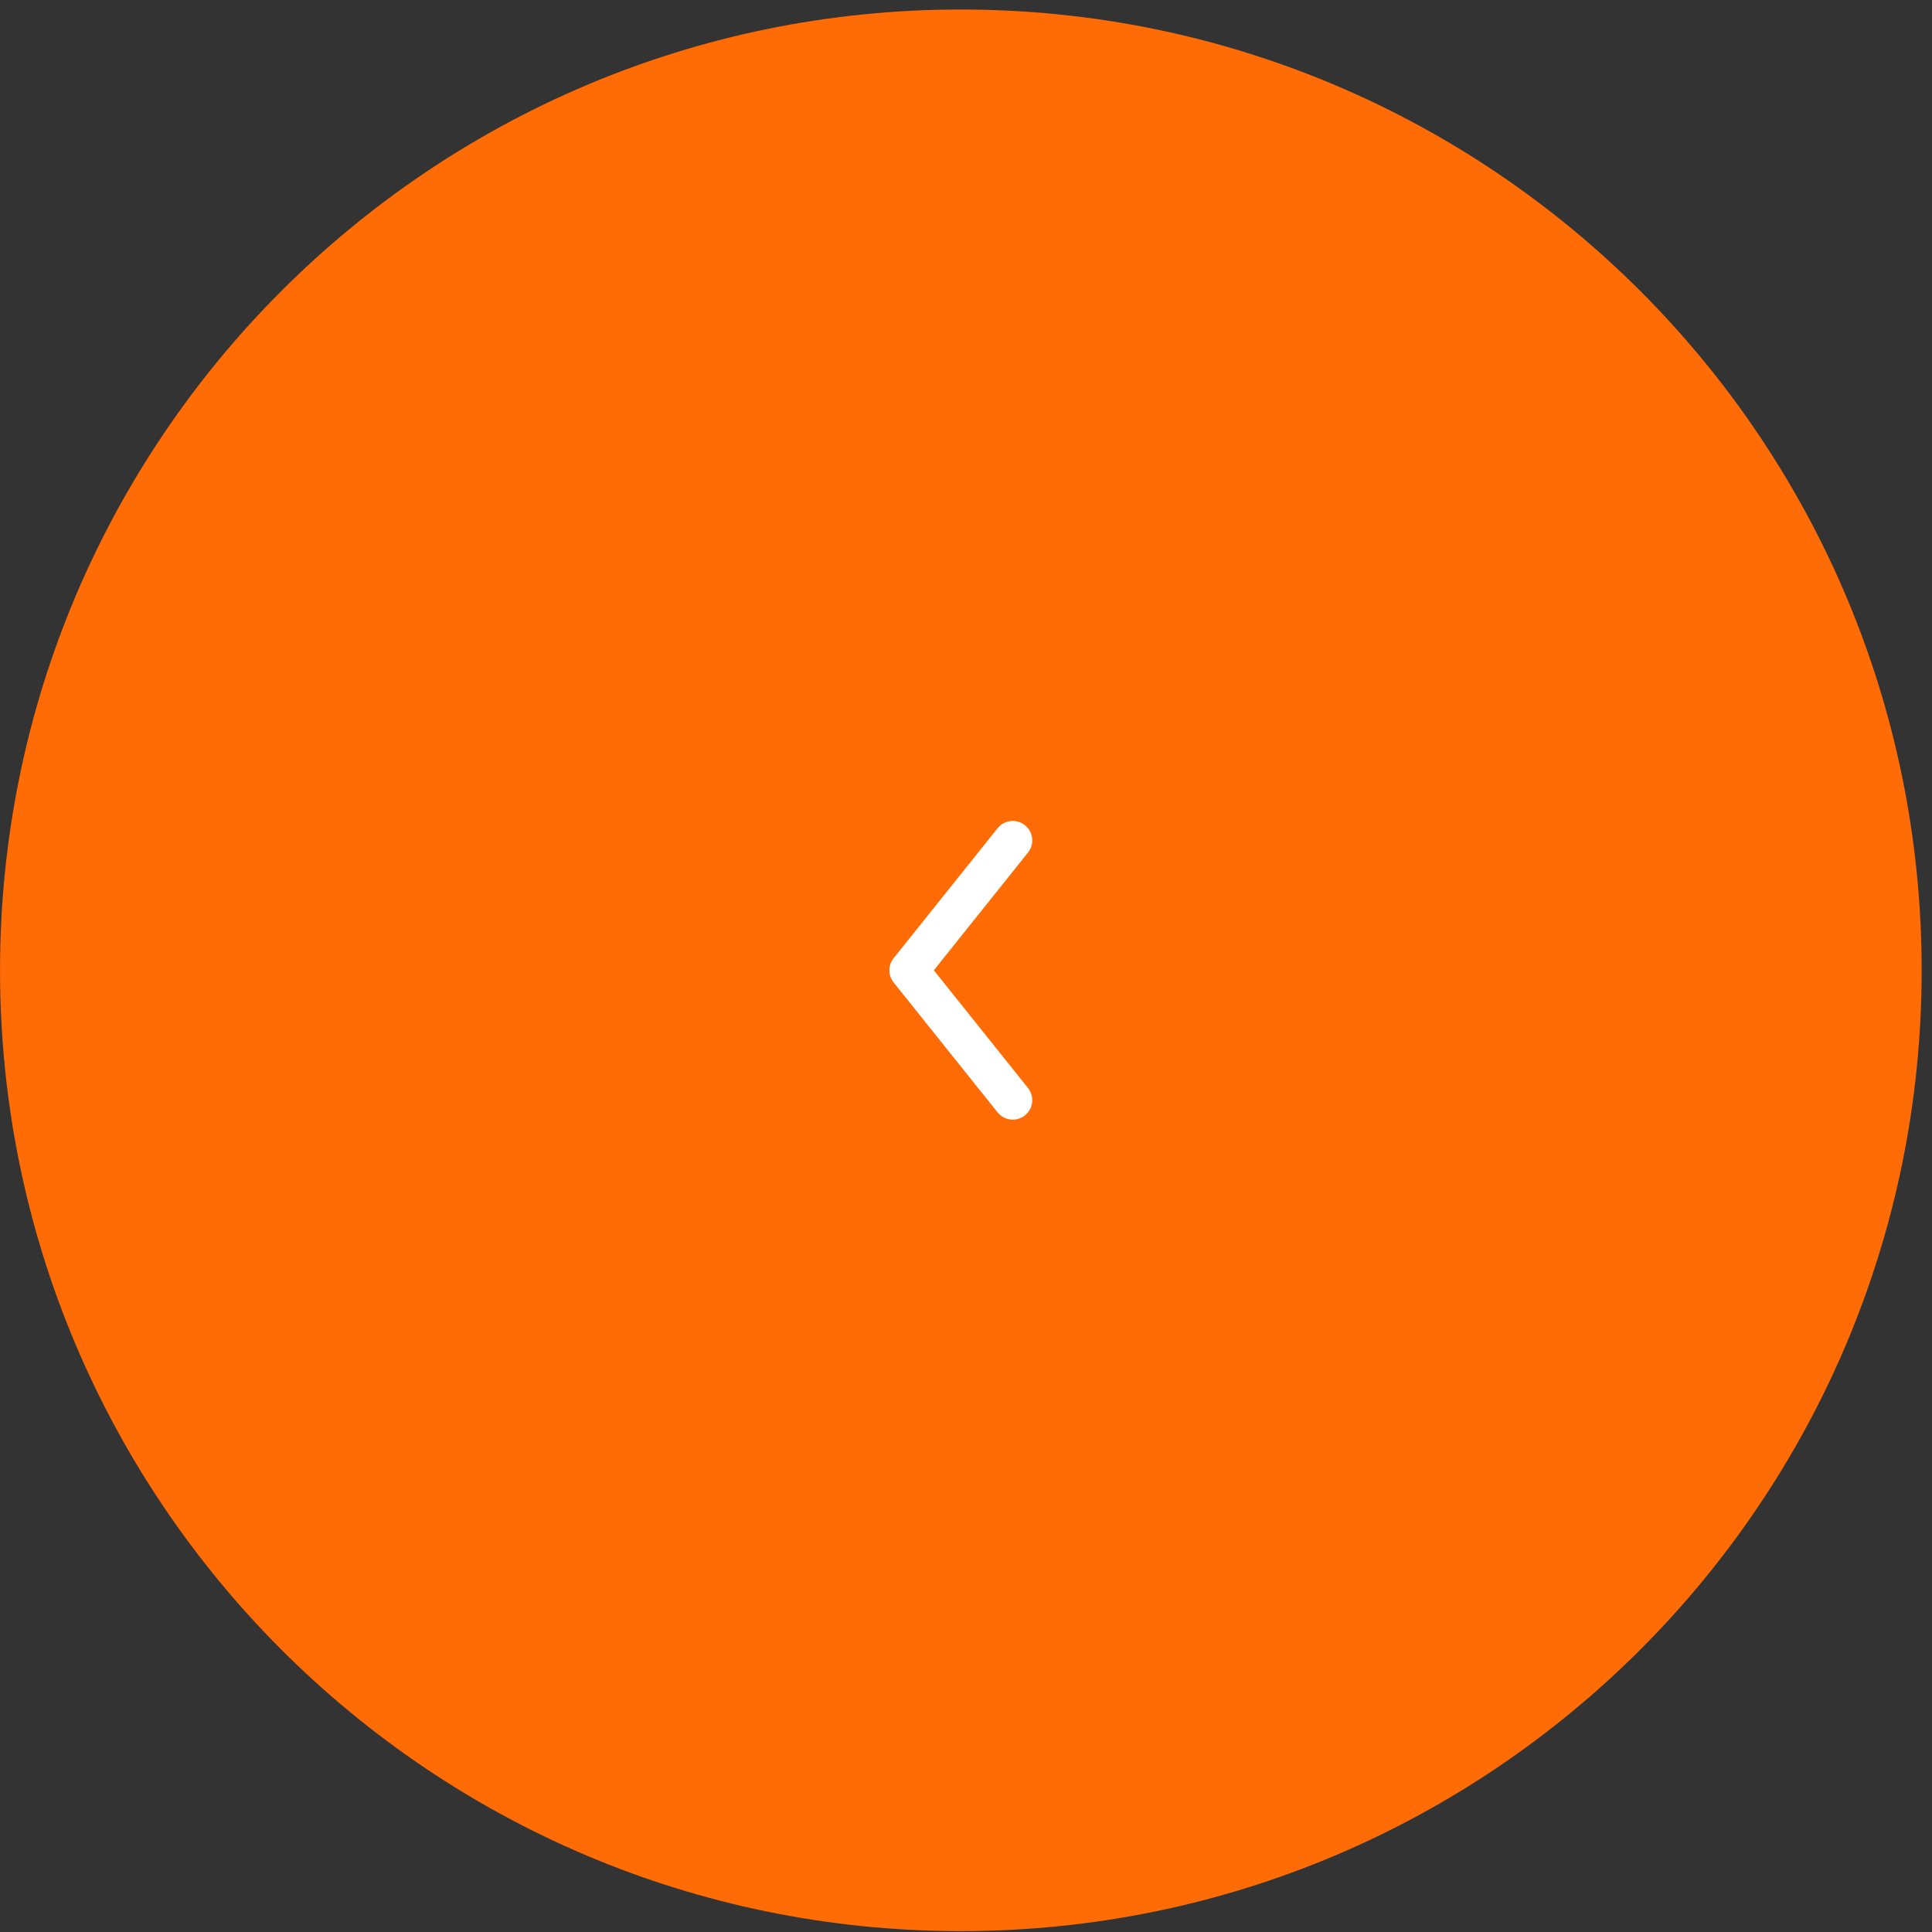 <?xml version="1.0" encoding="UTF-8"?> <svg xmlns="http://www.w3.org/2000/svg" width="62" height="62" viewBox="0 0 62 62" fill="none"><rect x="0" y="0" width="62" height="62" fill="#333333" stroke="none"/><g clip-path="url(#clip0_1813_1336)"><path d="M0.001 31.138C0.001 14.109 13.805 0.305 30.834 0.305C47.863 0.305 61.668 14.109 61.668 31.138C61.668 48.167 47.863 61.972 30.834 61.972C13.805 61.972 0.001 48.167 0.001 31.138Z" fill="#FF6C06"></path><path fill-rule="evenodd" clip-rule="evenodd" d="M32.891 35.794C33.161 35.578 33.205 35.184 32.989 34.915L29.968 31.138L32.989 27.361C33.205 27.092 33.161 26.698 32.891 26.483C32.622 26.267 32.228 26.311 32.013 26.58L28.679 30.748C28.496 30.976 28.496 31.3 28.679 31.529L32.013 35.696C32.228 35.965 32.622 36.009 32.891 35.794Z" fill="white"></path></g><defs><clipPath id="clip0_1813_1336"><rect width="62" height="62" fill="white"></rect></clipPath></defs></svg> 